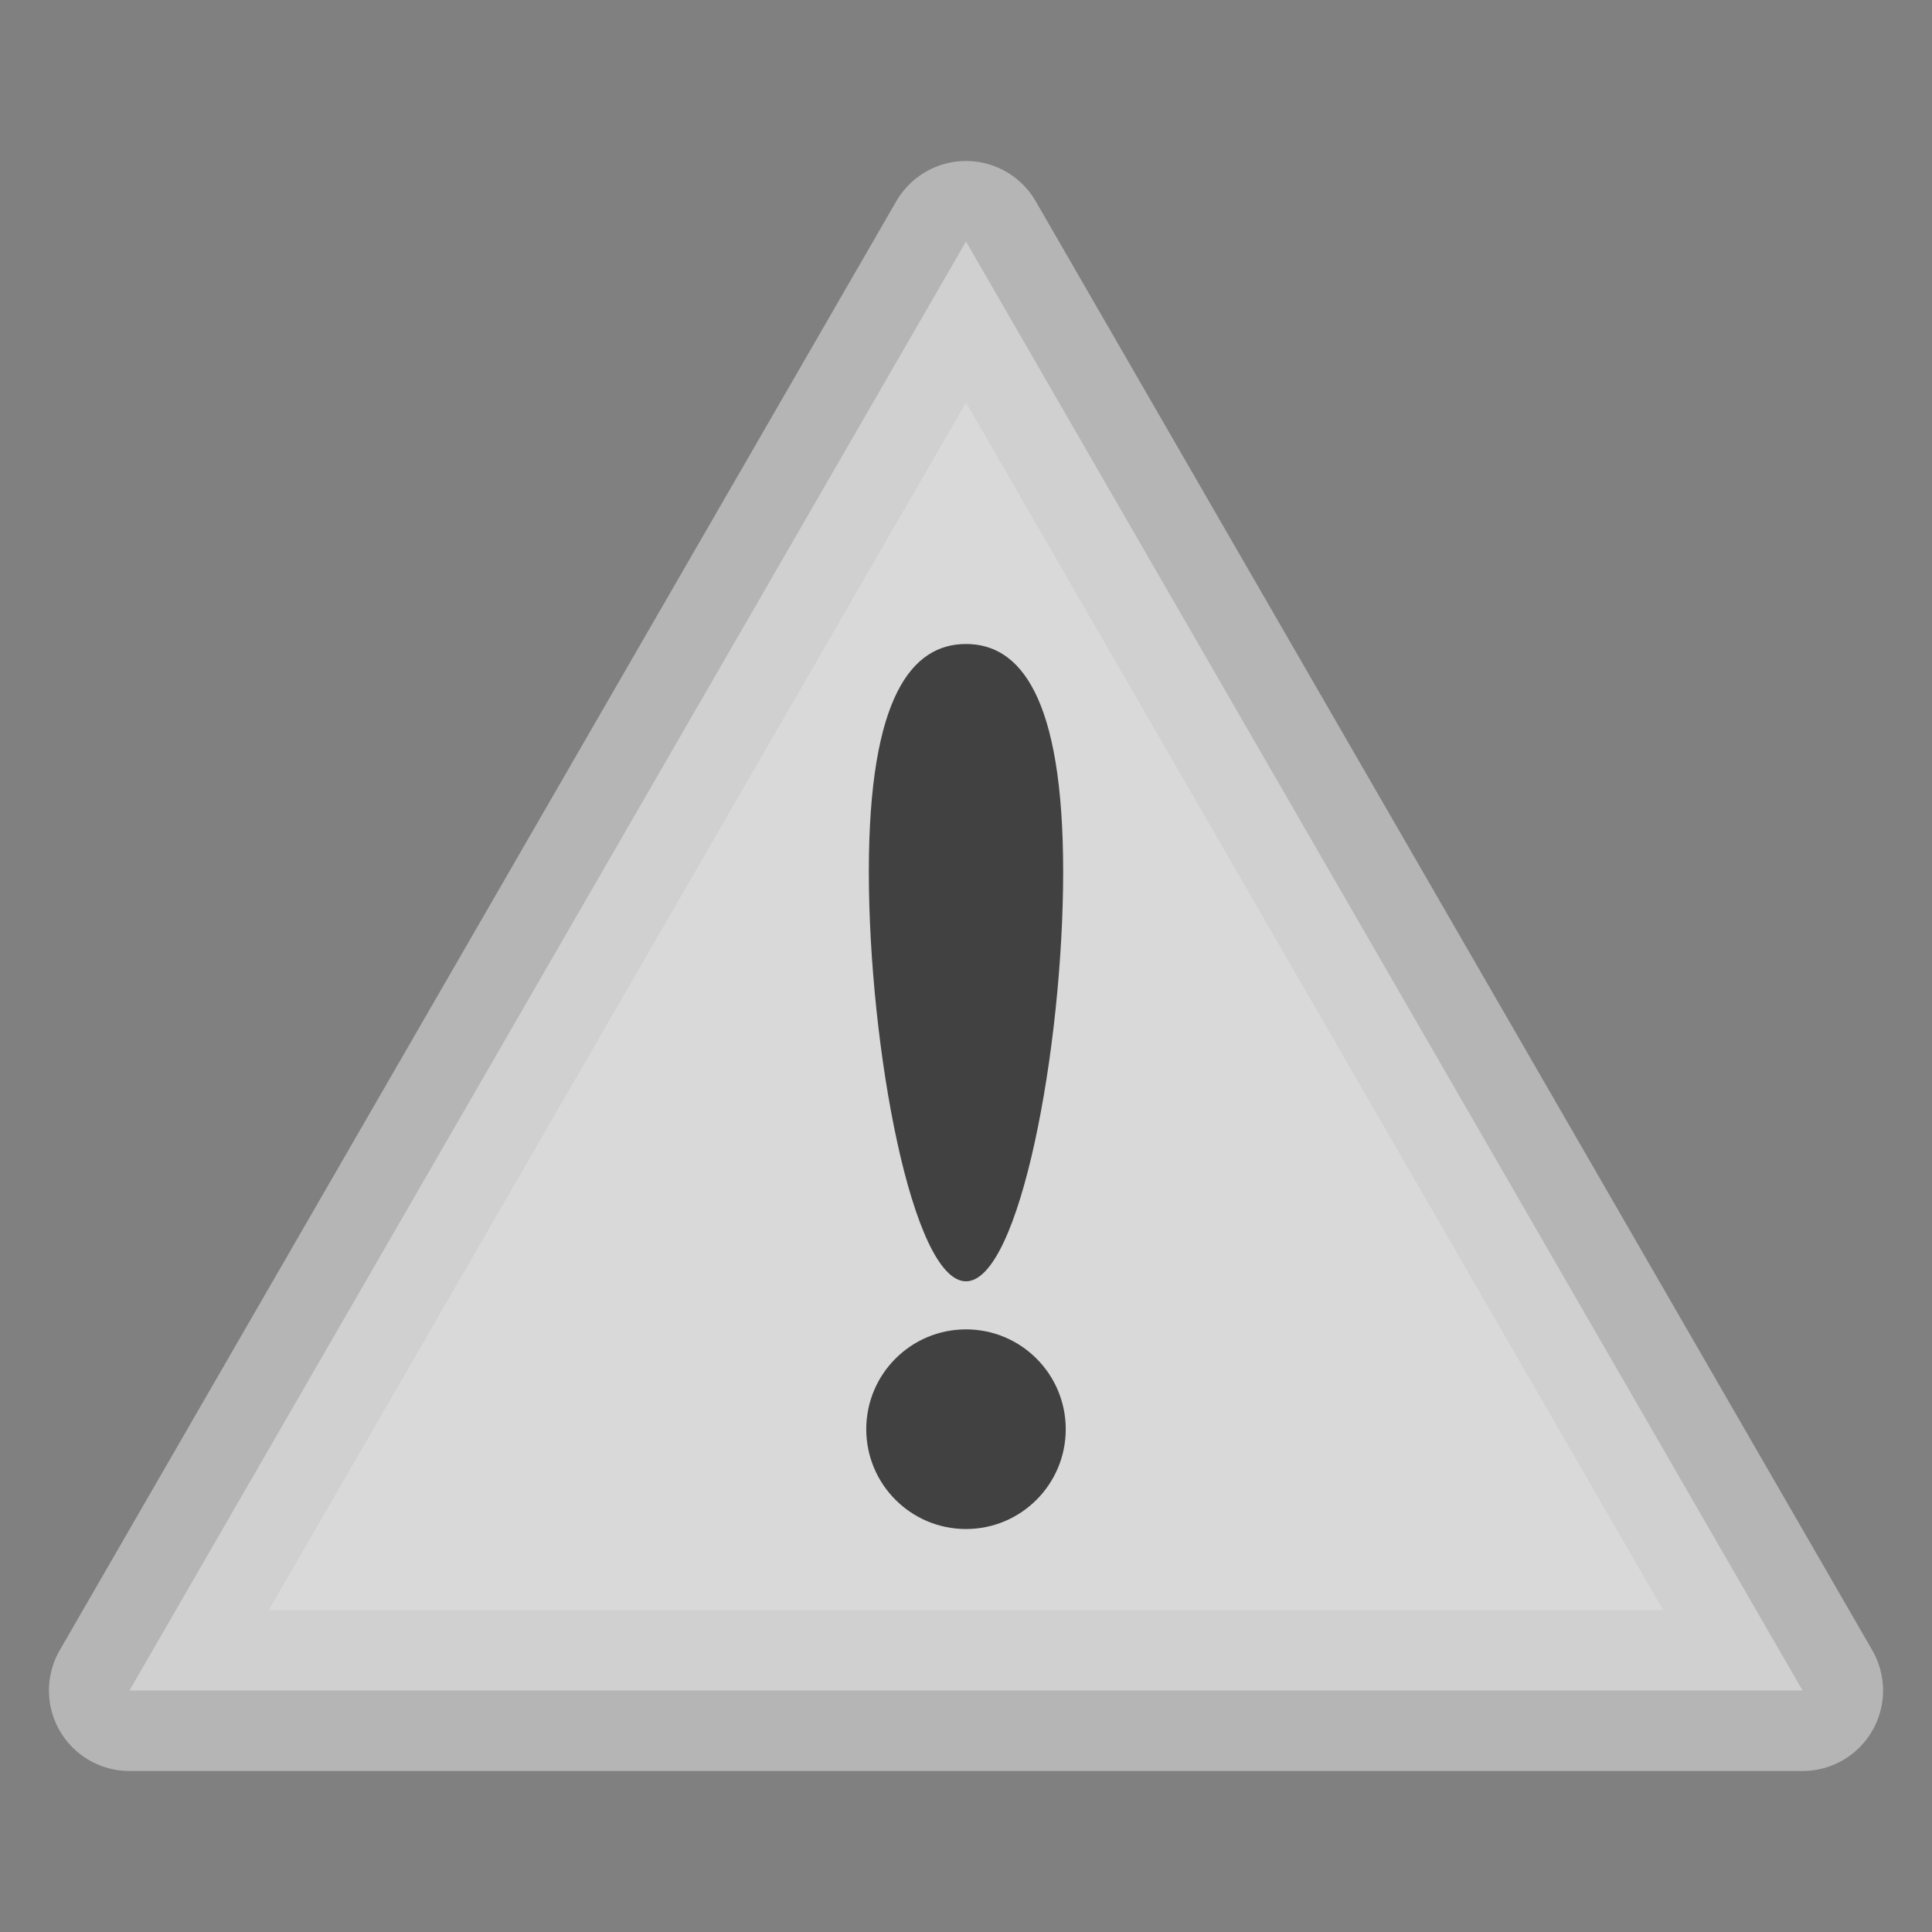 <?xml version="1.0" encoding="UTF-8" standalone="no"?>
<!-- Created with Inkscape (http://www.inkscape.org/) -->

<svg
   width="24px"
   height="24px"
   viewBox="0 0 24 24"
   version="1.1"
   id="SVGRoot"
   xmlns="http://www.w3.org/2000/svg"
   xmlns:svg="http://www.w3.org/2000/svg"
   xmlns:rdf="http://www.w3.org/1999/02/22-rdf-syntax-ns#"
   xmlns:cc="http://creativecommons.org/ns#"
   xmlns:dc="http://purl.org/dc/elements/1.1/">
  <rect x="0" y="0" width="24" height="24" fill="#808080" stroke="none"/>
  <defs
     id="defs815" />
  <g
     id="layer1">
    <path
       style="opacity:0.7;fill:#ffffff;fill-opacity:1.0;fill-rule:nonzero;stroke:#cccccc;stroke-width:2;stroke-linecap:round;stroke-linejoin:round;stroke-miterlimit:4;stroke-dasharray:none;stroke-dashoffset:2.003;stroke-opacity:1.0;paint-order:normal"
       id="path851"
       d="M 12,3 22.392,21 1.608,21 Z" />
    <path
       id="path4562-5"
       d="m 13.207,10.829 c 0,2.185 -0.541,5.088 -1.207,5.088 -0.667,0 -1.207,-2.903 -1.207,-5.088 0,-2.185 0.541,-2.829 1.207,-2.829 0.667,0 1.207,0.644 1.207,2.829 z"
       style="opacity:0.7;fill:#000000;fill-opacity:1.0;fill-rule:nonzero;stroke:none;stroke-width:1" />
    <ellipse
       ry="1.24"
       rx="1.239"
       cy="17.754"
       cx="12"
       id="path4565-0"
       style="opacity:0.7;fill:#000000;fill-opacity:1.0;fill-rule:nonzero;stroke:none;stroke-width:3.188" />
  </g>
</svg>
